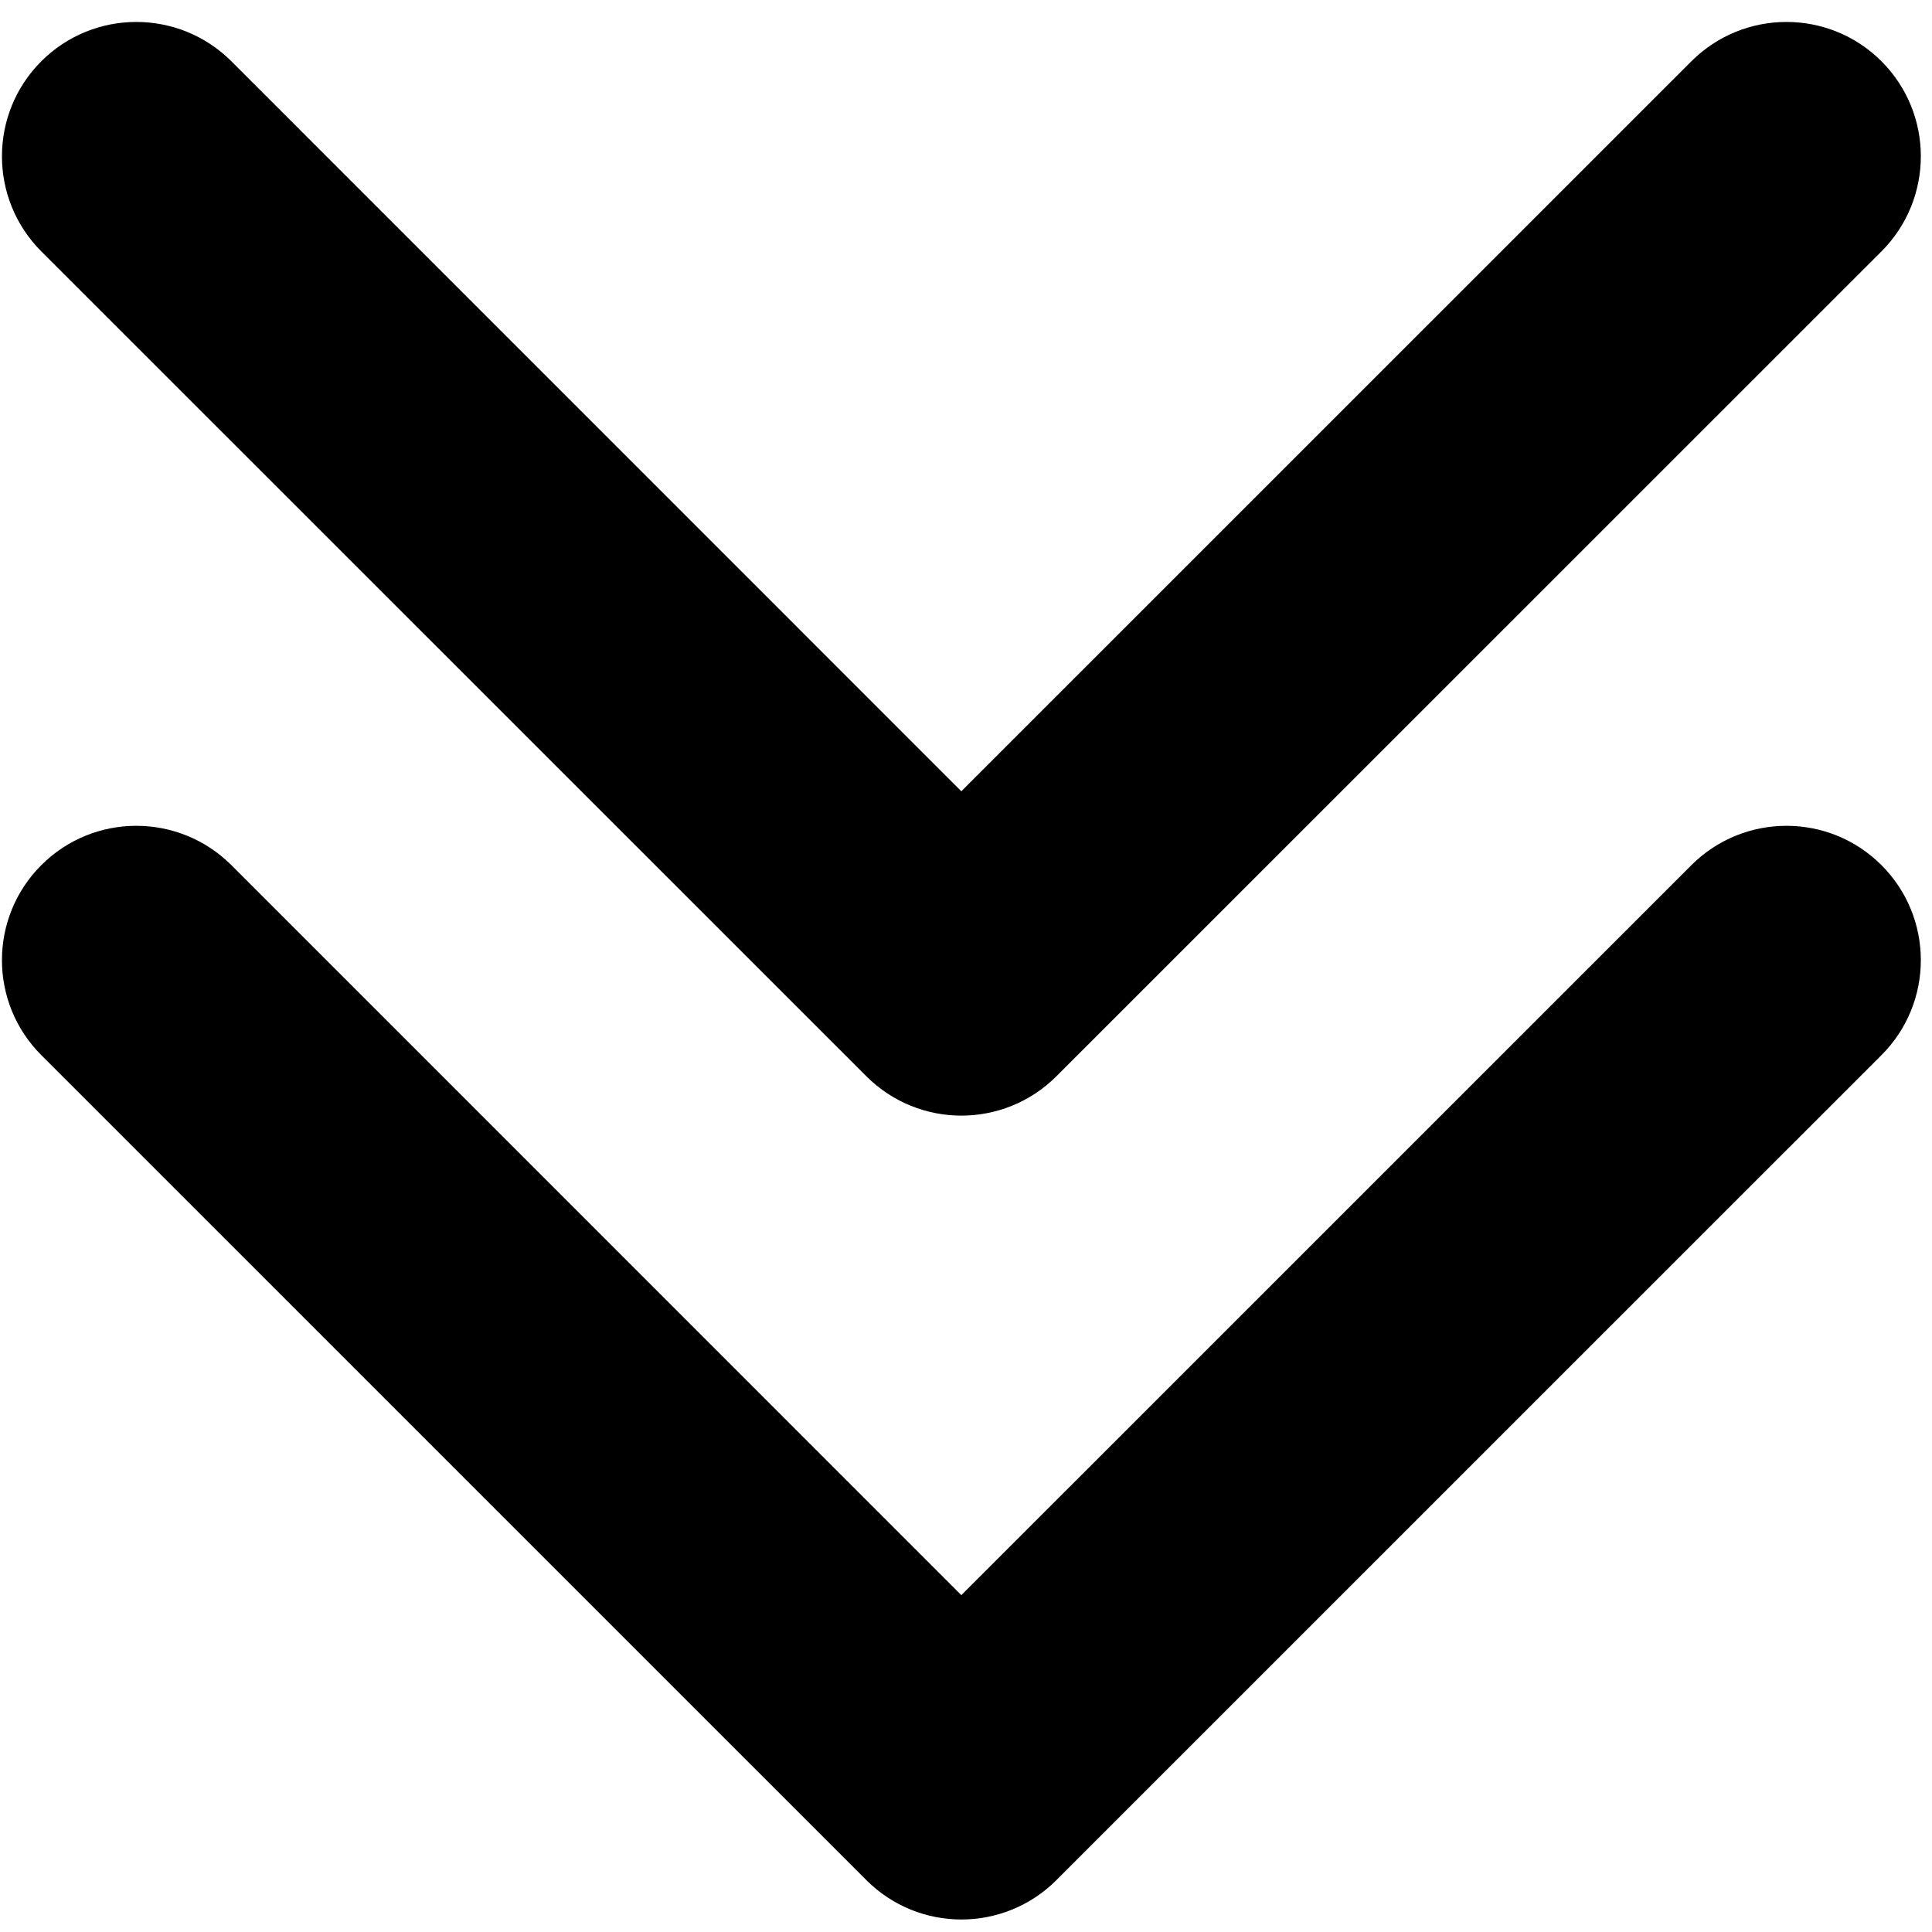 <svg version="1.0" preserveAspectRatio="xMidYMid meet" height="1080" viewBox="0 0 810 810" zoomAndPan="magnify" width="1080" xmlns:xlink="http://www.w3.org/1999/xlink" xmlns="http://www.w3.org/2000/svg"><defs><clipPath id="2314592a3d"><path clip-rule="nonzero" d="M 0.816 9.203 L 806 9.203 L 806 804.758 L 0.816 804.758 Z M 0.816 9.203"></path></clipPath></defs><g clip-path="url(#2314592a3d)"><path fill-rule="nonzero" fill-opacity="1" d="M 788.82 362.723 C 810.816 384.715 810.816 420.371 788.82 442.363 L 442.891 788.262 C 431.895 799.258 417.469 804.758 403.039 804.758 C 388.668 804.758 374.238 799.258 363.242 788.262 L 17.312 442.363 C -4.68 420.371 -4.68 384.715 17.312 362.723 C 39.309 340.727 74.969 340.727 97.02 362.723 L 403.039 668.77 L 709.117 362.723 C 731.164 340.727 766.824 340.727 788.82 362.723 Z M 363.242 451.238 C 374.238 462.234 388.668 467.73 403.039 467.73 C 417.469 467.73 431.895 462.234 442.891 451.238 L 788.82 105.395 C 810.816 83.348 810.816 47.691 788.82 25.695 C 766.824 3.703 731.164 3.703 709.117 25.695 L 403.039 331.746 L 97.02 25.695 C 74.969 3.703 39.309 3.703 17.312 25.695 C -4.68 47.691 -4.68 83.348 17.312 105.395 Z M 363.242 451.238" fill="#000000"></path></g></svg>